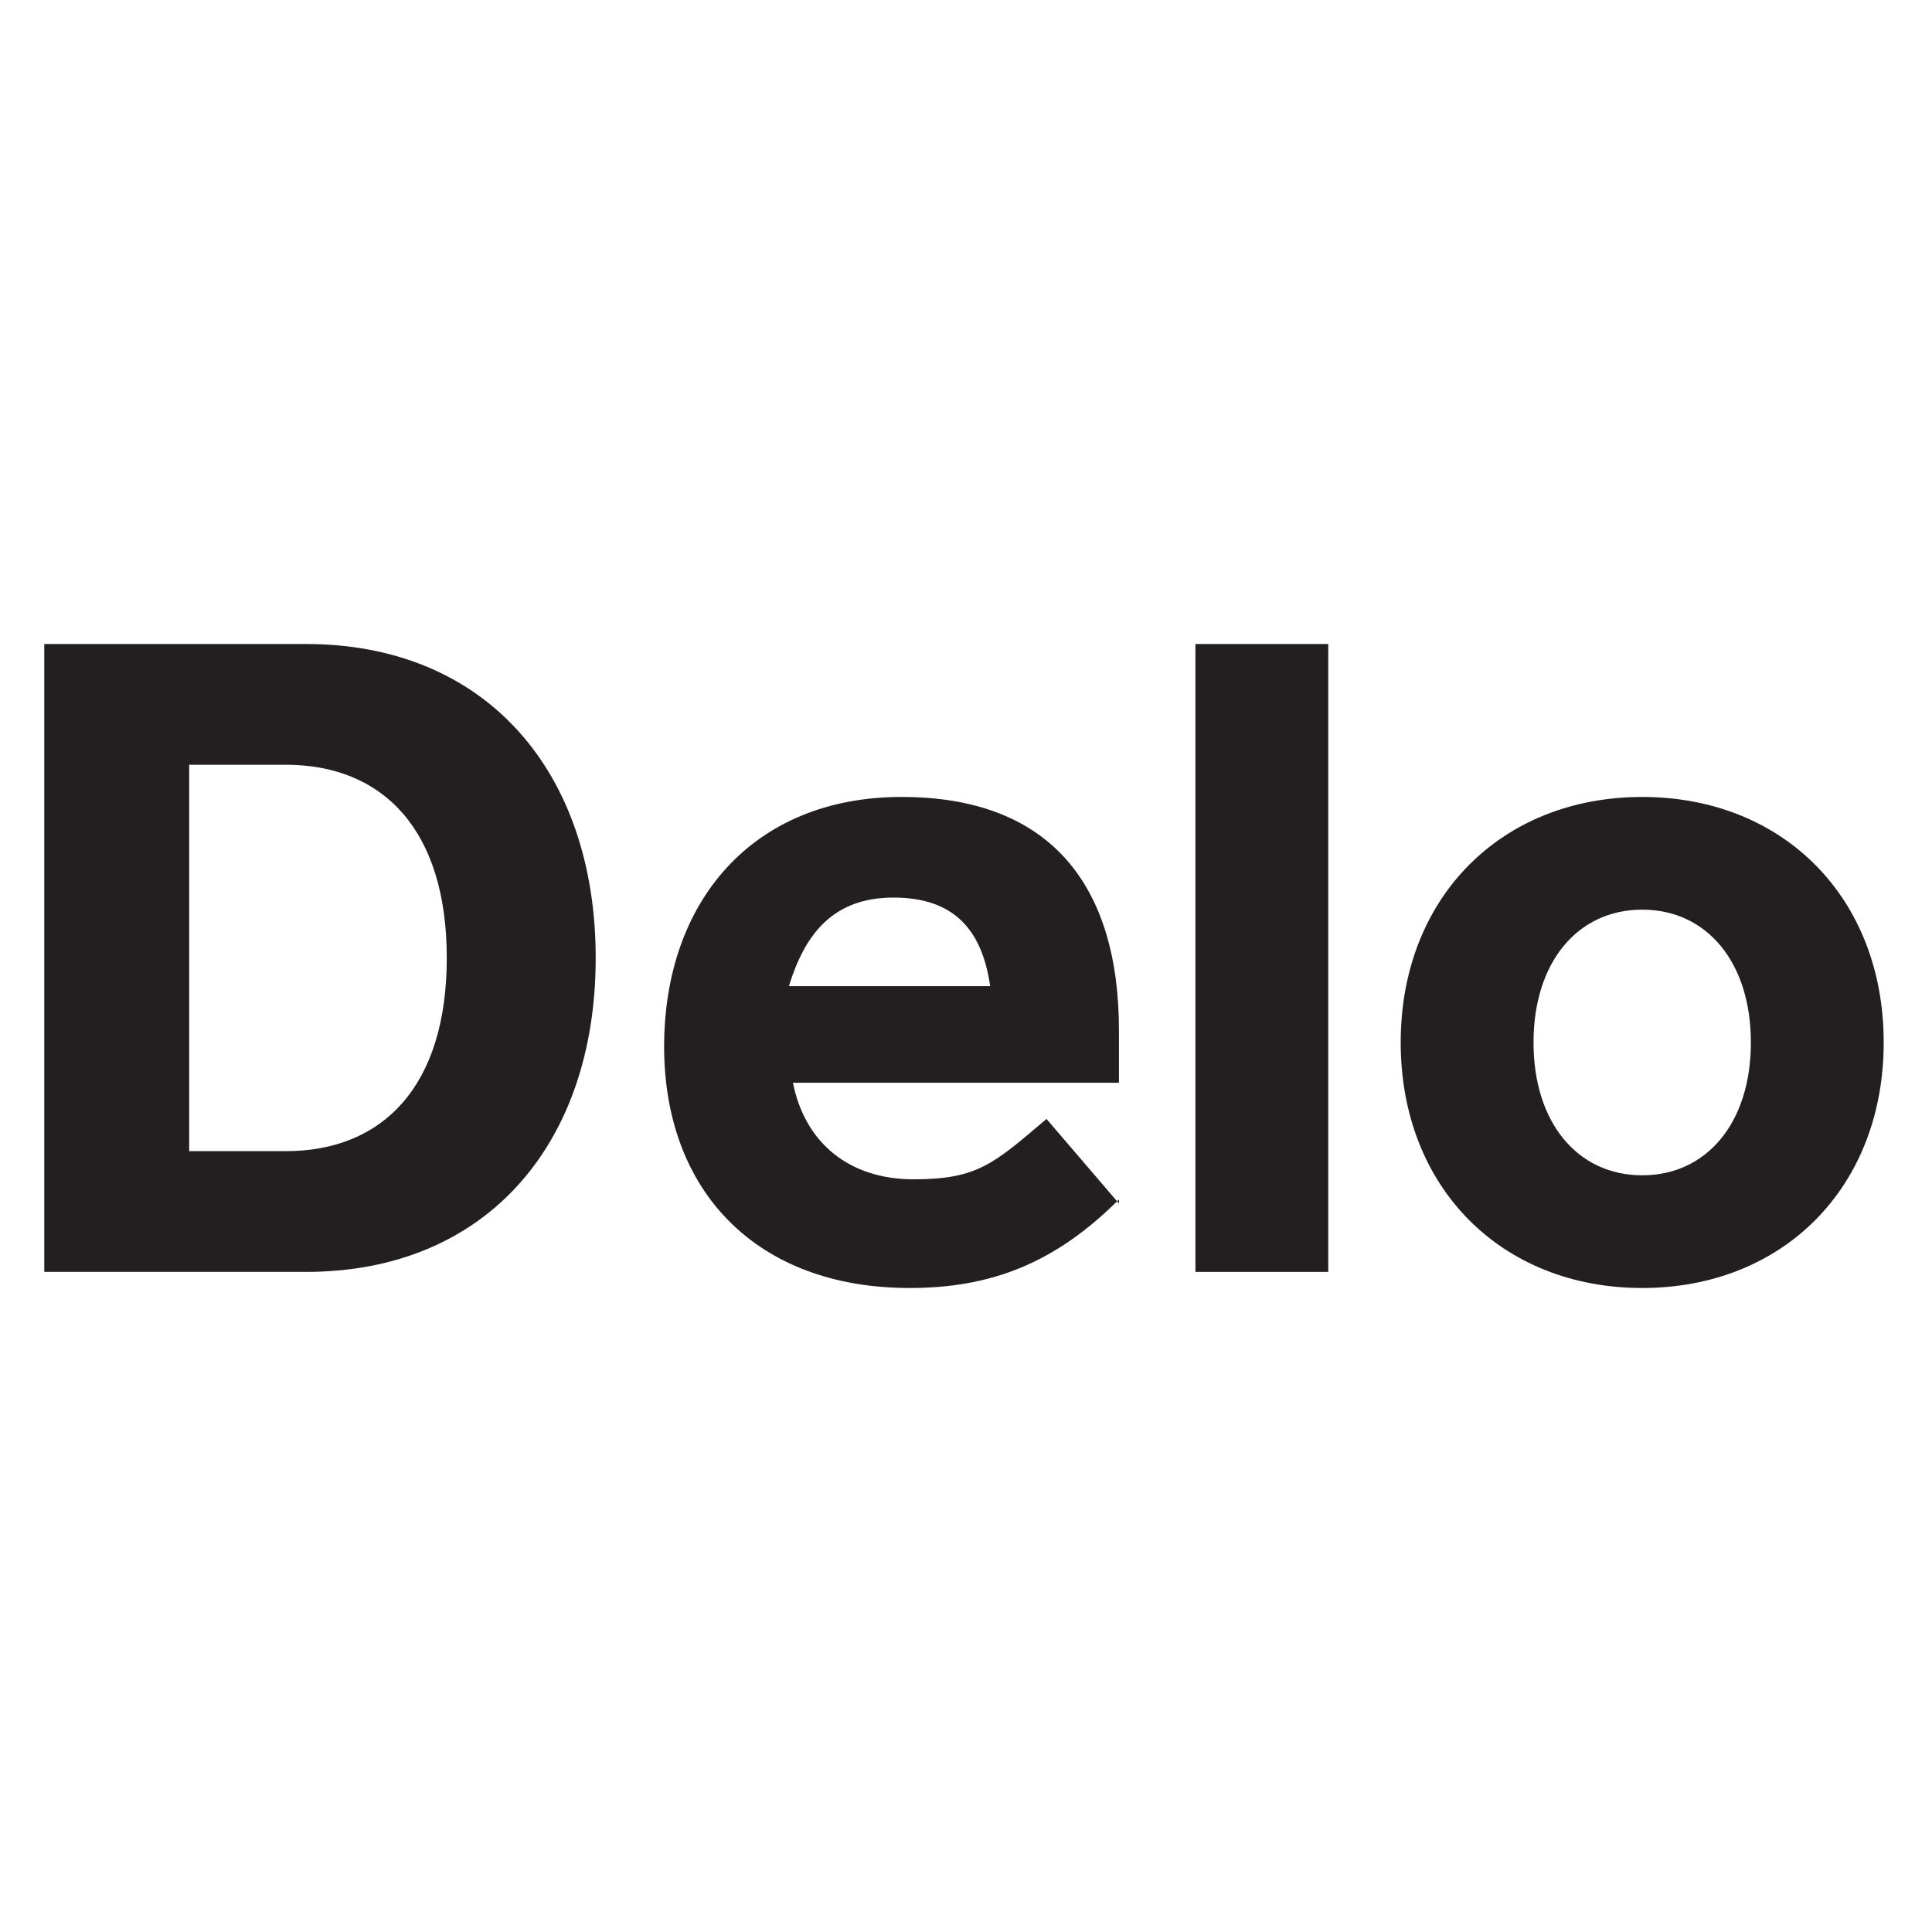 <?xml version="1.0" encoding="UTF-8"?> <svg xmlns="http://www.w3.org/2000/svg" id="Layer_1" version="1.1" viewBox="0 0 48 48"><defs><style> .st0 { fill: #231f20; } </style></defs><path class="st0" d="M7.6,31.6H1.1v-15.6h6.5c4.5,0,7.2,3.2,7.2,7.8s-2.7,7.8-7.2,7.8ZM4.7,19v9.6h2.4c2.4,0,4-1.6,4-4.8s-1.6-4.8-4-4.8h-2.4Z"></path><path class="st0" d="M27.8,29.8c-1.6,1.6-3.2,2.2-5.2,2.2-3.8,0-6.1-2.4-6.1-6s2.2-6.2,5.9-6.2,5.4,2.2,5.4,5.8,0,.9,0,1.3h-8.1c.3,1.5,1.4,2.4,3,2.4s2-.4,3.3-1.5l1.8,2.1ZM24.6,24.5c-.2-1.4-.9-2.2-2.4-2.2s-2.2.9-2.6,2.2h4.9Z"></path><path class="st0" d="M33,31.6h-3.3v-15.6h3.3v15.6Z"></path><path class="st0" d="M40.8,32c-3.5,0-6-2.5-6-6.1s2.5-6.1,6-6.1,6,2.5,6,6.1-2.5,6.1-6,6.1ZM40.8,29.2c1.6,0,2.7-1.3,2.7-3.3s-1.1-3.3-2.7-3.3-2.7,1.3-2.7,3.3,1.1,3.3,2.7,3.3Z"></path></svg> 